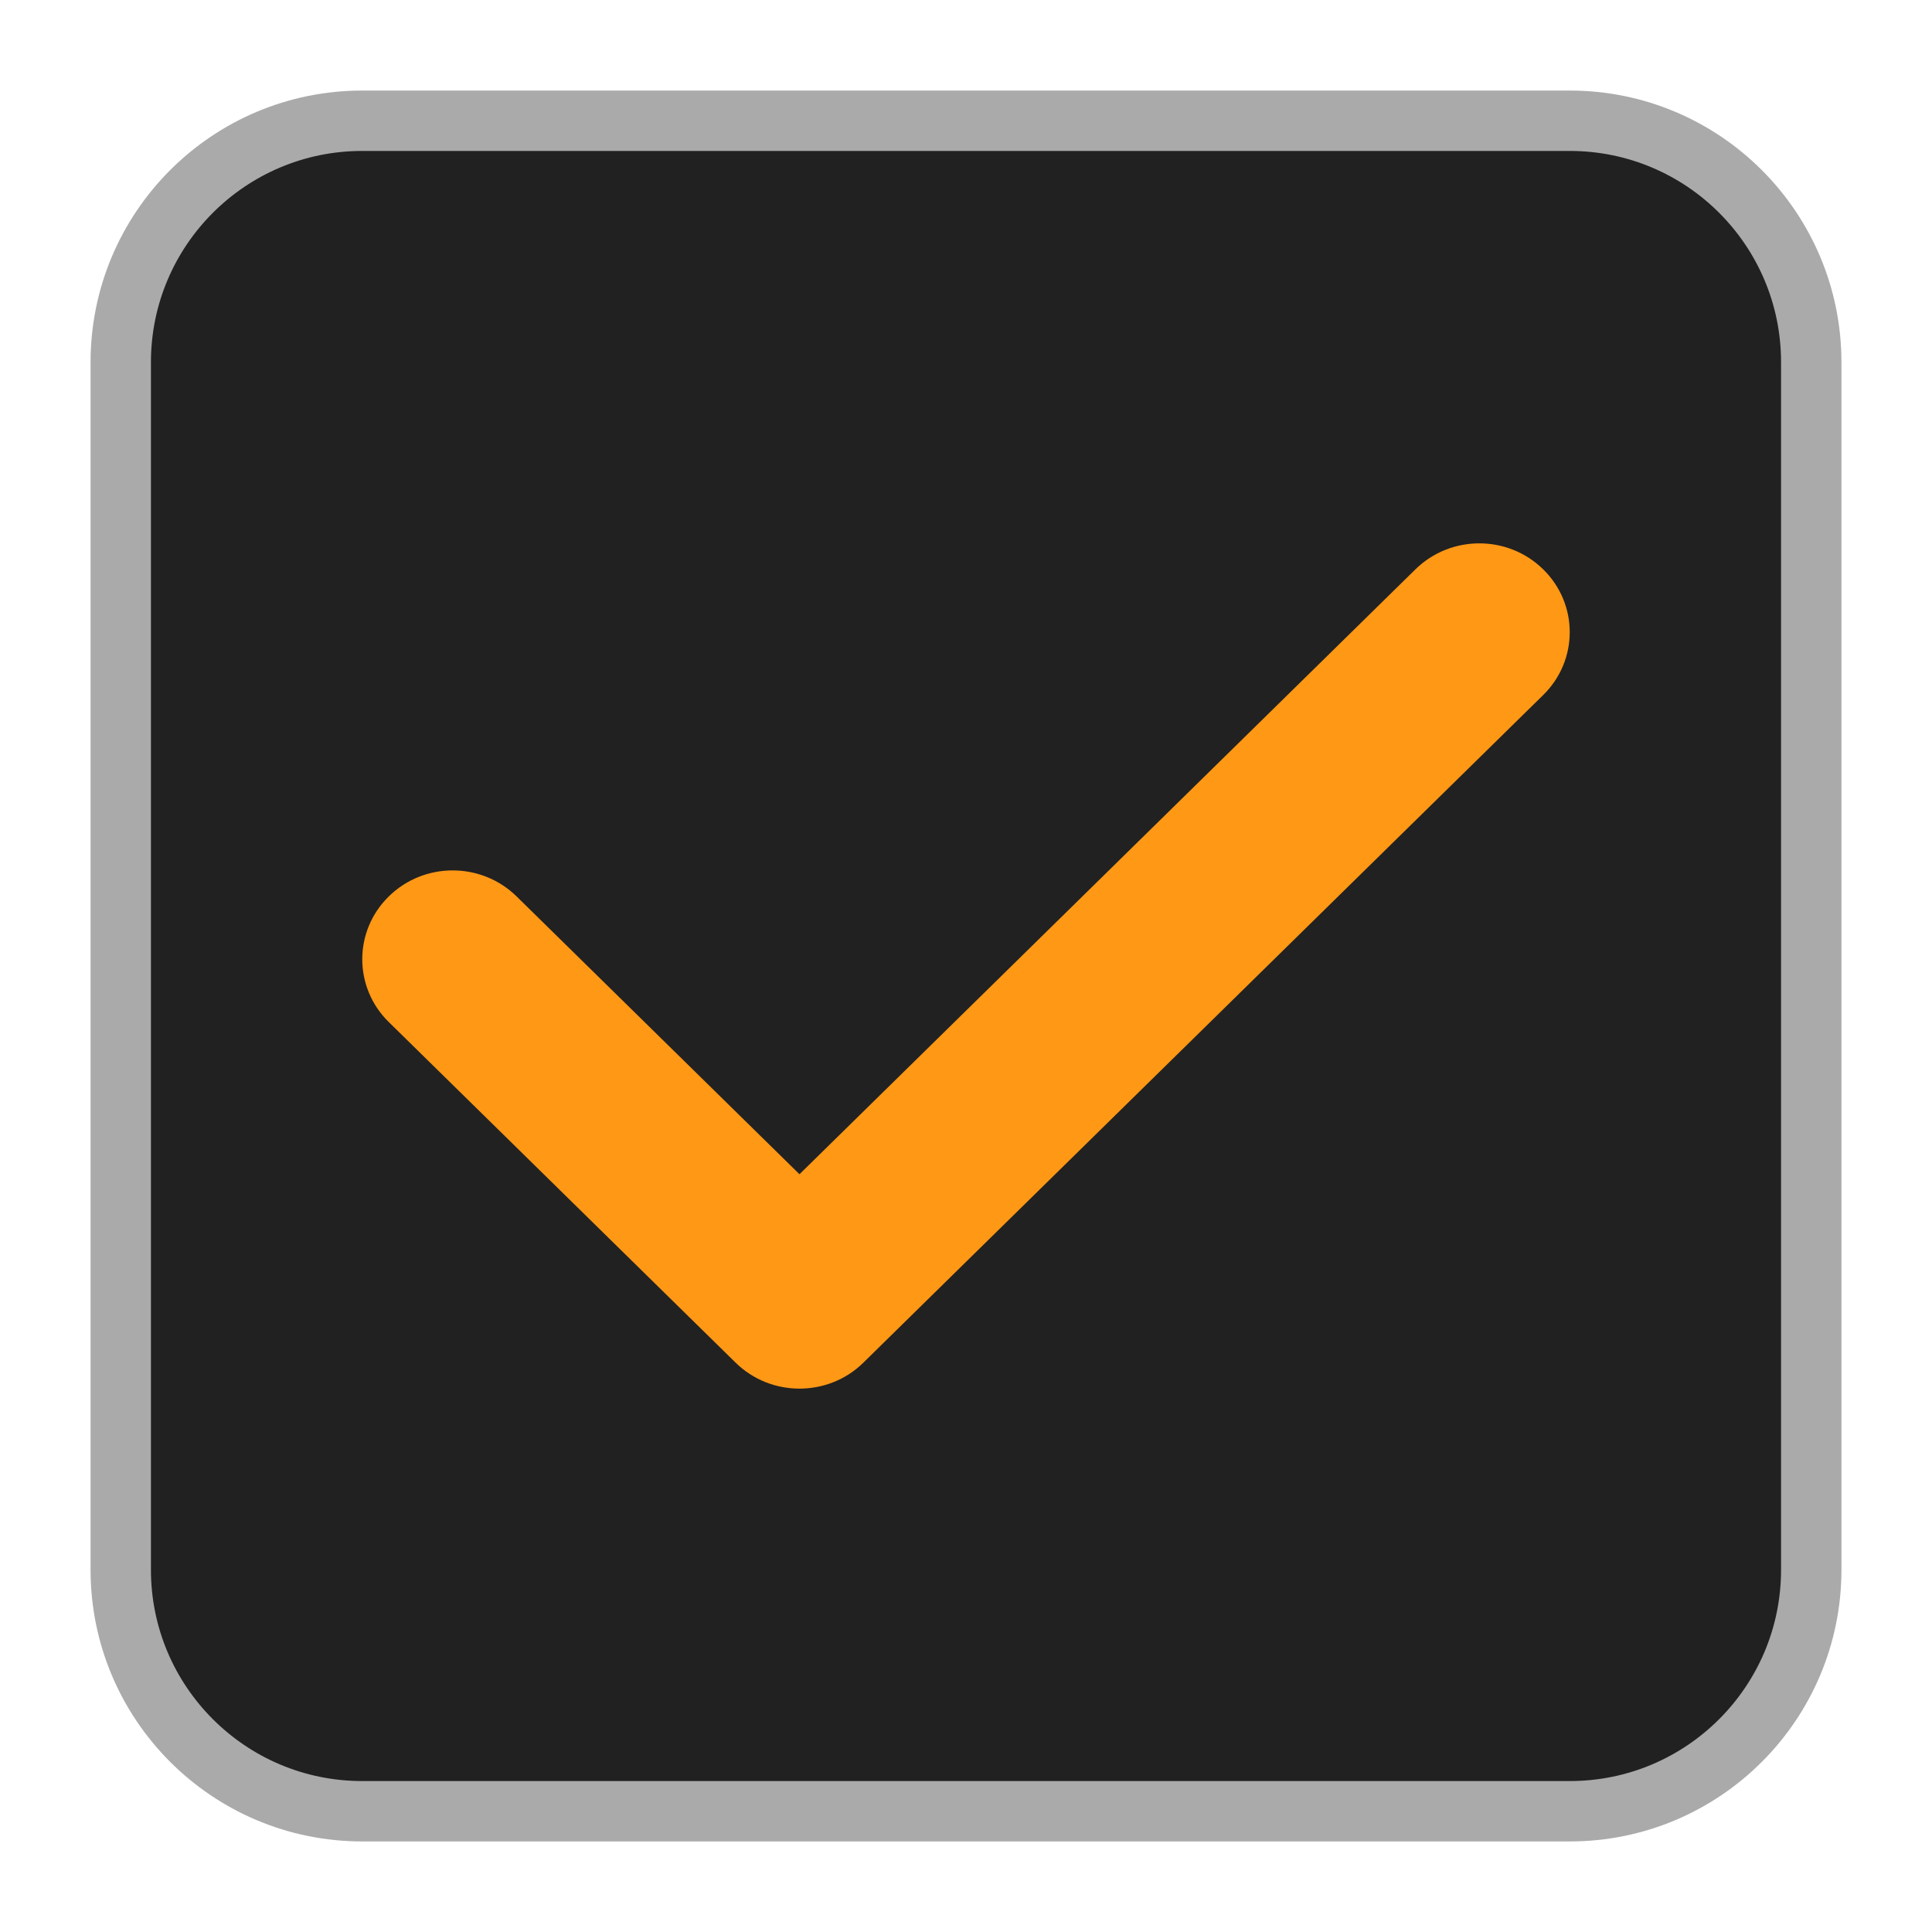 <?xml version="1.0" encoding="UTF-8"?> <svg xmlns="http://www.w3.org/2000/svg" viewBox="1984 2484 32 32" width="32" height="32" data-guides="{&quot;vertical&quot;:[],&quot;horizontal&quot;:[]}"><path fill="#212121" stroke="#aaaaaa" fill-opacity="1" stroke-width="1" stroke-opacity="1" color="rgb(51, 51, 51)" font-size-adjust="none" id="tSvgfc0988864f" title="Path 3" d="M 1986 2490 C 1986 2487.791 1987.791 2486 1990 2486C 1996.667 2486 2003.333 2486 2010 2486C 2012.209 2486 2014 2487.791 2014 2490C 2014 2496.667 2014 2503.333 2014 2510C 2014 2512.209 2012.209 2514 2010 2514C 2003.333 2514 1996.667 2514 1990 2514C 1987.791 2514 1986 2512.209 1986 2510C 1986 2503.333 1986 2496.667 1986 2490Z"></path><path fill="#ff9815" stroke="none" fill-opacity="1" stroke-width="1" stroke-opacity="1" color="rgb(51, 51, 51)" font-size-adjust="none" id="tSvg1018bfb63dc" title="Path 4" d="M 1997.242 2507 C 1996.859 2507 1996.476 2506.857 1996.183 2506.569C 1994.268 2504.689 1992.353 2502.808 1990.439 2500.928C 1989.854 2500.354 1989.854 2499.422 1990.439 2498.848C 1991.023 2498.273 1991.972 2498.273 1992.557 2498.848C 1994.118 2500.381 1995.68 2501.915 1997.242 2503.449C 2000.642 2500.11 2004.043 2496.77 2007.443 2493.431C 2008.028 2492.856 2008.977 2492.856 2009.561 2493.431C 2010.146 2494.005 2010.146 2494.936 2009.561 2495.511C 2005.808 2499.197 2002.054 2502.883 1998.301 2506.569C 1998.009 2506.857 1997.625 2507 1997.242 2507Z"></path><defs></defs></svg> 